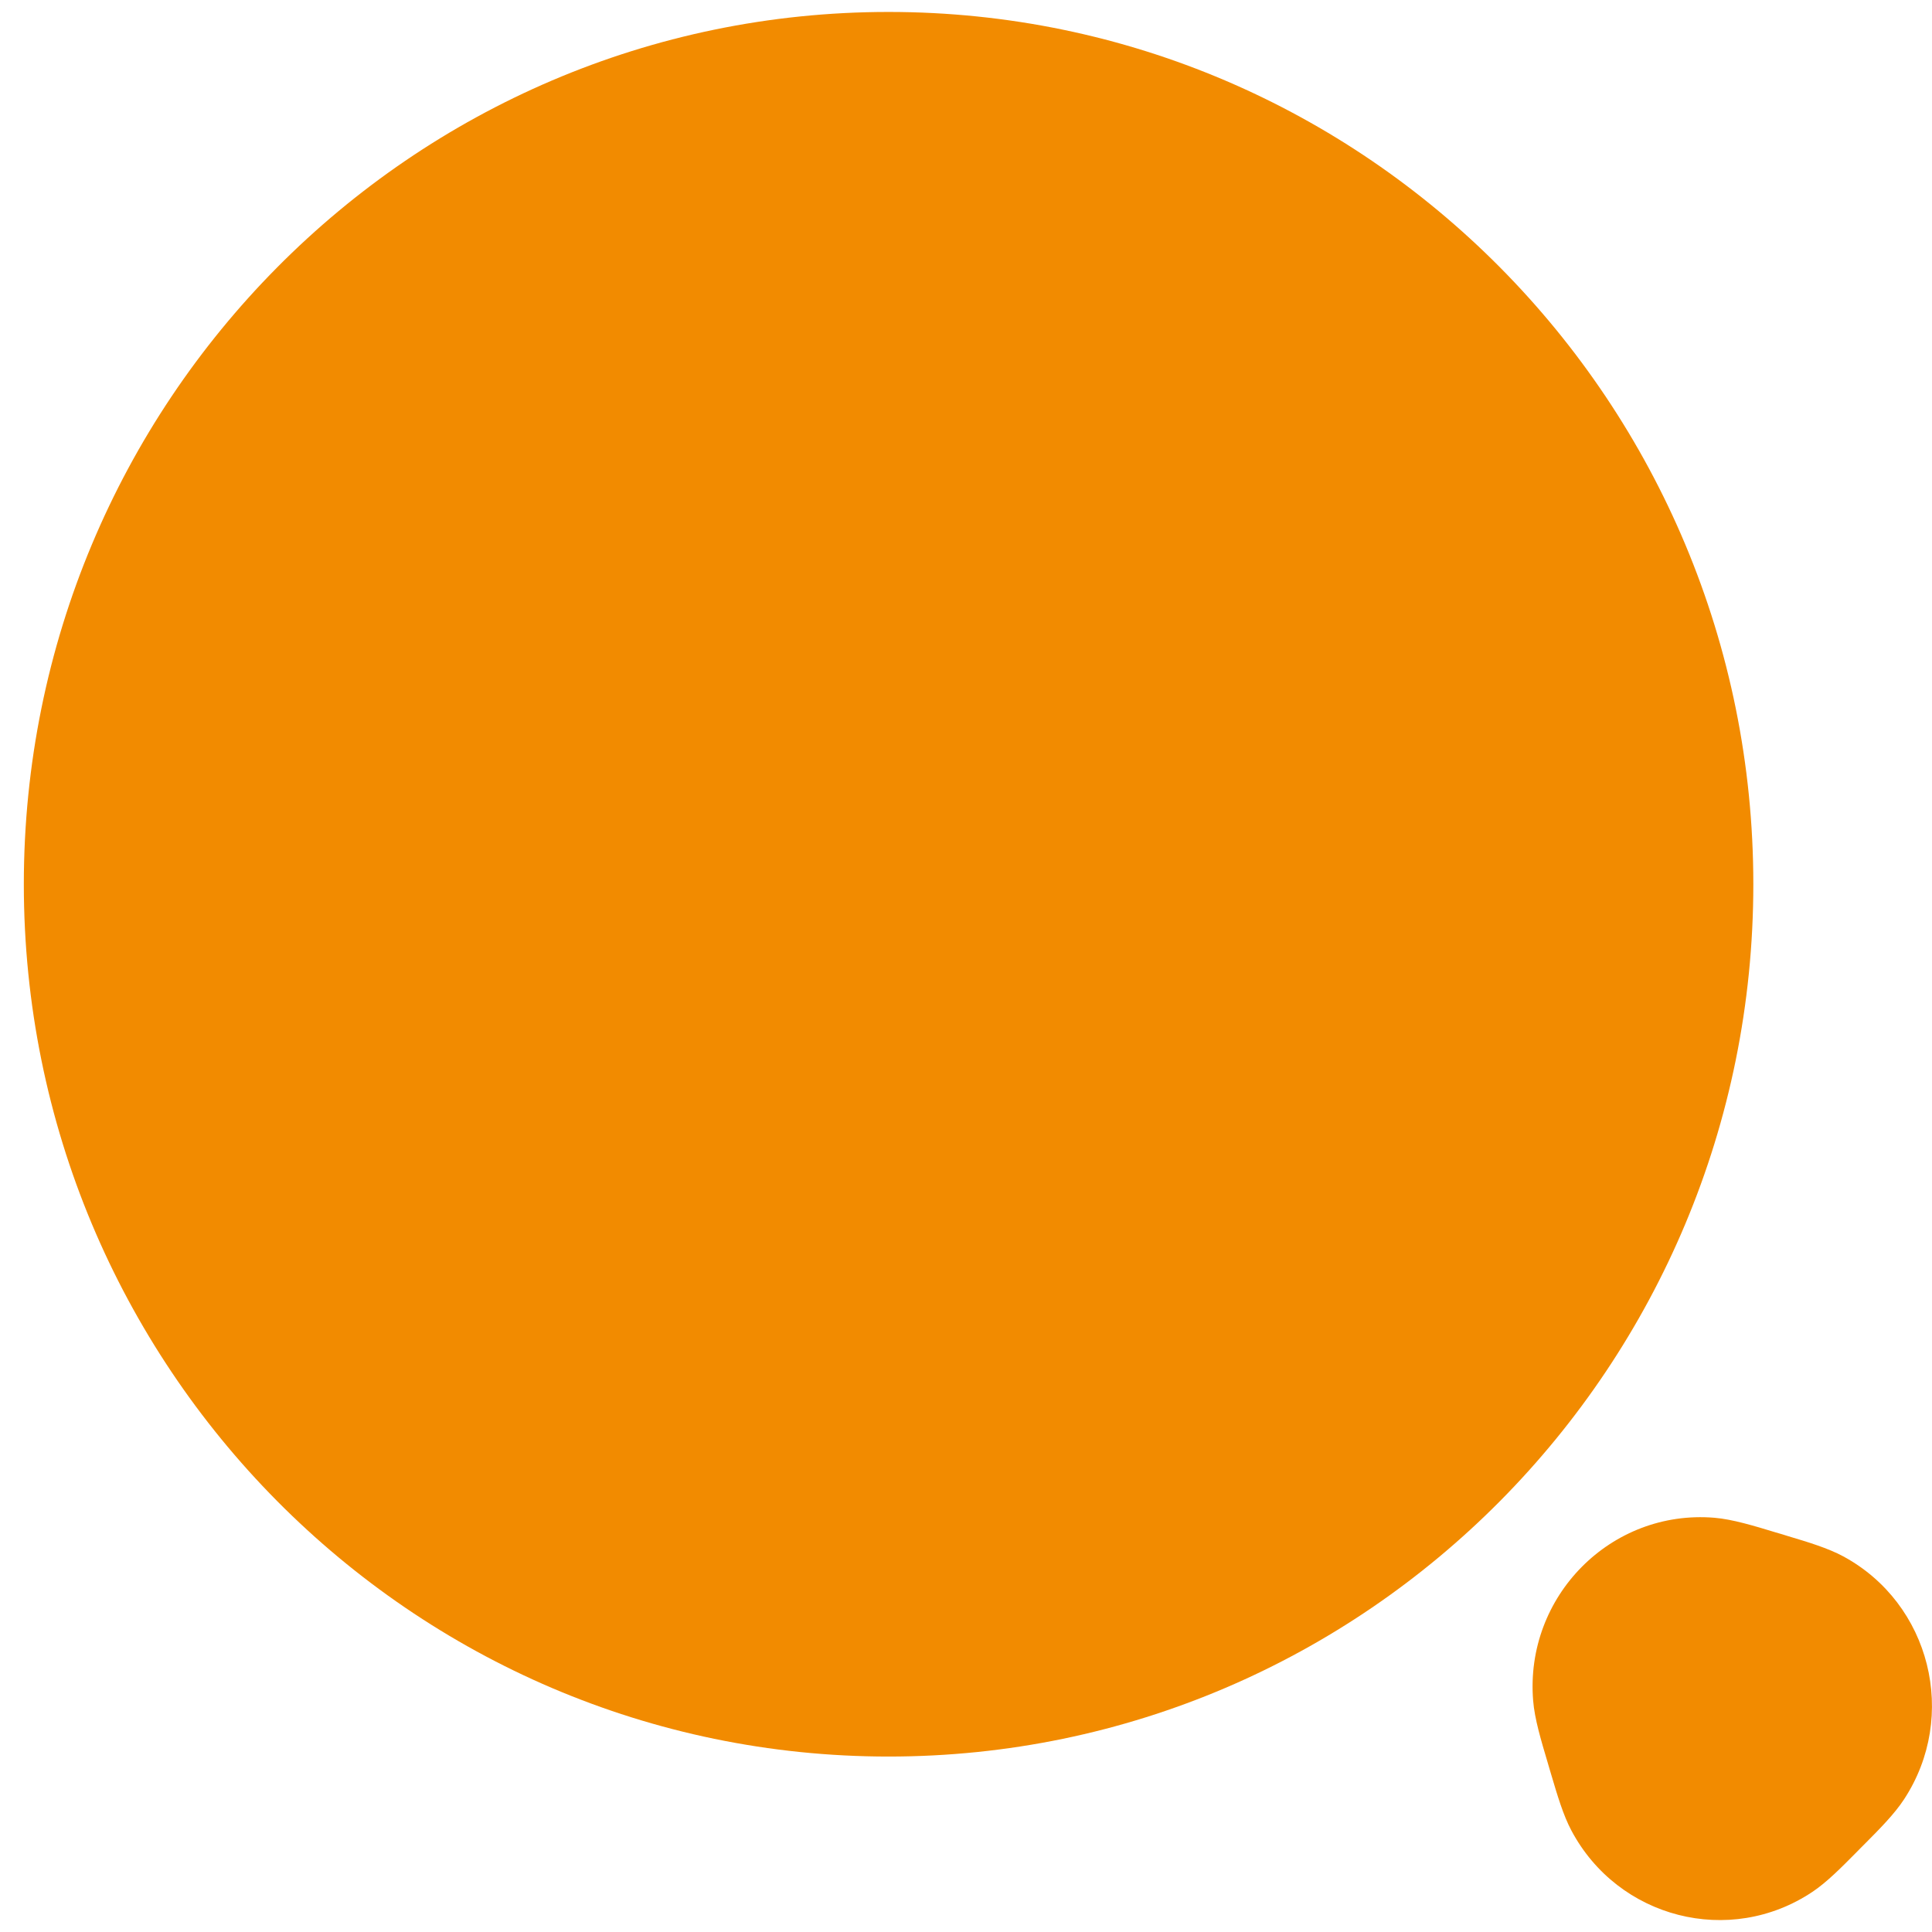 <svg width="27" height="27" viewBox="0 0 27 27" fill="none" xmlns="http://www.w3.org/2000/svg">
<path fill-rule="evenodd" clip-rule="evenodd" d="M21.426 23.767C21.307 22.309 22.514 21.091 23.96 21.211C24.211 21.232 24.511 21.323 24.817 21.416C24.846 21.425 24.876 21.434 24.906 21.442C24.932 21.451 24.959 21.459 24.986 21.467C25.267 21.551 25.546 21.635 25.759 21.75C26.979 22.409 27.373 23.984 26.608 25.148C26.475 25.351 26.269 25.559 26.061 25.768C26.042 25.788 26.022 25.807 26.002 25.827C25.983 25.847 25.963 25.867 25.943 25.887C25.736 26.096 25.53 26.305 25.329 26.439C24.175 27.21 22.614 26.812 21.96 25.581C21.846 25.367 21.763 25.085 21.679 24.802C21.671 24.775 21.663 24.748 21.655 24.721C21.647 24.691 21.638 24.661 21.629 24.632C21.537 24.323 21.446 24.02 21.426 23.767Z" fill="#F28B00"/>
<path d="M24.503 12.357C24.503 19.09 19.093 24.548 12.418 24.548C5.744 24.548 0.333 19.09 0.333 12.357C0.333 5.625 5.744 0.167 12.418 0.167C19.093 0.167 24.503 5.625 24.503 12.357Z" fill="#F28B00"/>
</svg>
